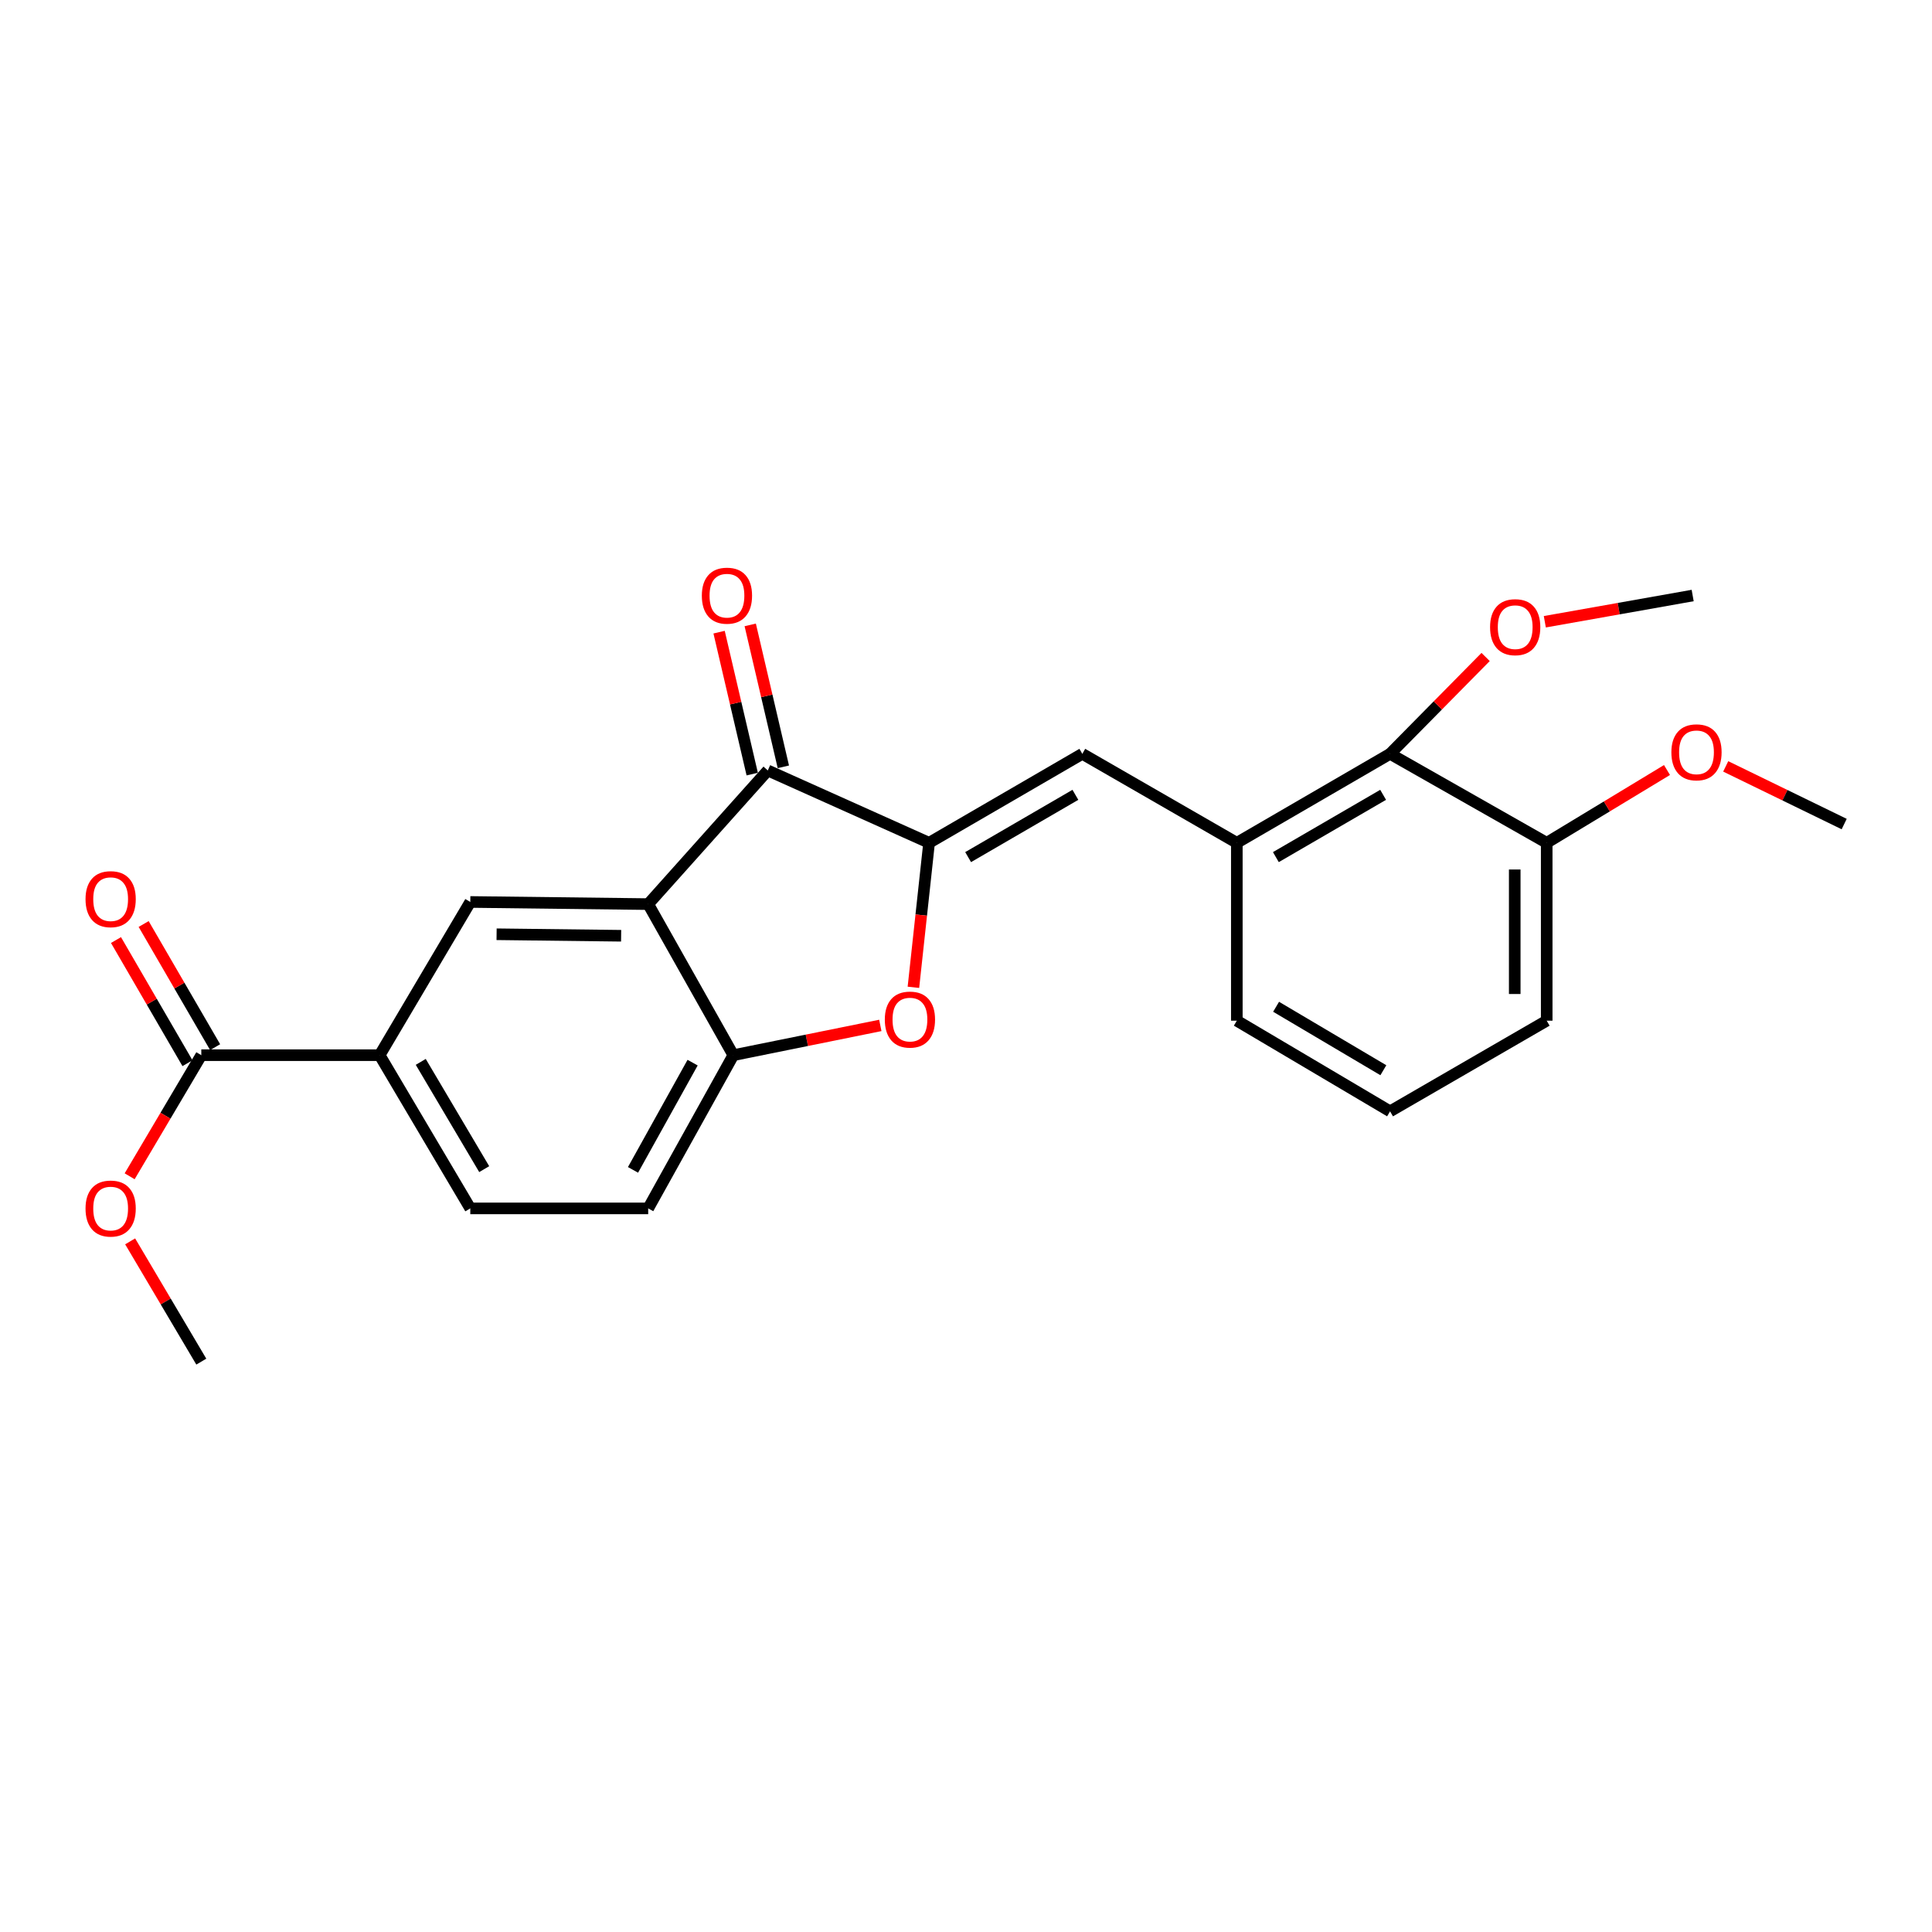 <?xml version='1.0' encoding='iso-8859-1'?>
<svg version='1.1' baseProfile='full'
              xmlns='http://www.w3.org/2000/svg'
                      xmlns:rdkit='http://www.rdkit.org/xml'
                      xmlns:xlink='http://www.w3.org/1999/xlink'
                  xml:space='preserve'
width='1000px' height='1000px' viewBox='0 0 1000 1000'>
<!-- END OF HEADER -->
<rect style='opacity:1.0;fill:#FFFFFF;stroke:none' width='1000' height='1000' x='0' y='0'> </rect>
<path class='bond-1' d='M 480.892,436.241 L 397.406,398.787' style='fill:none;fill-rule:evenodd;stroke:#000000;stroke-width:6px;stroke-linecap:butt;stroke-linejoin:miter;stroke-opacity:1' />
<path class='bond-2' d='M 480.892,436.241 L 476.838,473.638' style='fill:none;fill-rule:evenodd;stroke:#000000;stroke-width:6px;stroke-linecap:butt;stroke-linejoin:miter;stroke-opacity:1' />
<path class='bond-2' d='M 476.838,473.638 L 472.783,511.035' style='fill:none;fill-rule:evenodd;stroke:#FF0000;stroke-width:6px;stroke-linecap:butt;stroke-linejoin:miter;stroke-opacity:1' />
<path class='bond-3' d='M 480.892,436.241 L 560.205,390.182' style='fill:none;fill-rule:evenodd;stroke:#000000;stroke-width:6px;stroke-linecap:butt;stroke-linejoin:miter;stroke-opacity:1' />
<path class='bond-3' d='M 501.1,443.643 L 556.619,411.401' style='fill:none;fill-rule:evenodd;stroke:#000000;stroke-width:6px;stroke-linecap:butt;stroke-linejoin:miter;stroke-opacity:1' />
<path class='bond-0' d='M 335.505,467.969 L 397.406,398.787' style='fill:none;fill-rule:evenodd;stroke:#000000;stroke-width:6px;stroke-linecap:butt;stroke-linejoin:miter;stroke-opacity:1' />
<path class='bond-5' d='M 335.505,467.969 L 243.422,466.856' style='fill:none;fill-rule:evenodd;stroke:#000000;stroke-width:6px;stroke-linecap:butt;stroke-linejoin:miter;stroke-opacity:1' />
<path class='bond-5' d='M 321.493,484.349 L 257.035,483.57' style='fill:none;fill-rule:evenodd;stroke:#000000;stroke-width:6px;stroke-linecap:butt;stroke-linejoin:miter;stroke-opacity:1' />
<path class='bond-24' d='M 335.505,467.969 L 379.57,546.16' style='fill:none;fill-rule:evenodd;stroke:#000000;stroke-width:6px;stroke-linecap:butt;stroke-linejoin:miter;stroke-opacity:1' />
<path class='bond-10' d='M 405.463,396.906 L 396.889,360.175' style='fill:none;fill-rule:evenodd;stroke:#000000;stroke-width:6px;stroke-linecap:butt;stroke-linejoin:miter;stroke-opacity:1' />
<path class='bond-10' d='M 396.889,360.175 L 388.315,323.443' style='fill:none;fill-rule:evenodd;stroke:#FF0000;stroke-width:6px;stroke-linecap:butt;stroke-linejoin:miter;stroke-opacity:1' />
<path class='bond-10' d='M 389.348,400.668 L 380.774,363.936' style='fill:none;fill-rule:evenodd;stroke:#000000;stroke-width:6px;stroke-linecap:butt;stroke-linejoin:miter;stroke-opacity:1' />
<path class='bond-10' d='M 380.774,363.936 L 372.2,327.205' style='fill:none;fill-rule:evenodd;stroke:#FF0000;stroke-width:6px;stroke-linecap:butt;stroke-linejoin:miter;stroke-opacity:1' />
<path class='bond-4' d='M 455.65,530.757 L 417.61,538.459' style='fill:none;fill-rule:evenodd;stroke:#FF0000;stroke-width:6px;stroke-linecap:butt;stroke-linejoin:miter;stroke-opacity:1' />
<path class='bond-4' d='M 417.61,538.459 L 379.57,546.16' style='fill:none;fill-rule:evenodd;stroke:#000000;stroke-width:6px;stroke-linecap:butt;stroke-linejoin:miter;stroke-opacity:1' />
<path class='bond-6' d='M 560.205,390.182 L 640.18,436.241' style='fill:none;fill-rule:evenodd;stroke:#000000;stroke-width:6px;stroke-linecap:butt;stroke-linejoin:miter;stroke-opacity:1' />
<path class='bond-11' d='M 379.57,546.16 L 335.505,625.464' style='fill:none;fill-rule:evenodd;stroke:#000000;stroke-width:6px;stroke-linecap:butt;stroke-linejoin:miter;stroke-opacity:1' />
<path class='bond-11' d='M 358.495,550.018 L 327.649,605.53' style='fill:none;fill-rule:evenodd;stroke:#000000;stroke-width:6px;stroke-linecap:butt;stroke-linejoin:miter;stroke-opacity:1' />
<path class='bond-7' d='M 243.422,466.856 L 196.498,546.16' style='fill:none;fill-rule:evenodd;stroke:#000000;stroke-width:6px;stroke-linecap:butt;stroke-linejoin:miter;stroke-opacity:1' />
<path class='bond-9' d='M 640.18,436.241 L 719.493,390.182' style='fill:none;fill-rule:evenodd;stroke:#000000;stroke-width:6px;stroke-linecap:butt;stroke-linejoin:miter;stroke-opacity:1' />
<path class='bond-9' d='M 660.388,443.643 L 715.907,411.401' style='fill:none;fill-rule:evenodd;stroke:#000000;stroke-width:6px;stroke-linecap:butt;stroke-linejoin:miter;stroke-opacity:1' />
<path class='bond-18' d='M 640.18,436.241 L 640.18,528.306' style='fill:none;fill-rule:evenodd;stroke:#000000;stroke-width:6px;stroke-linecap:butt;stroke-linejoin:miter;stroke-opacity:1' />
<path class='bond-8' d='M 196.498,546.16 L 104.195,546.16' style='fill:none;fill-rule:evenodd;stroke:#000000;stroke-width:6px;stroke-linecap:butt;stroke-linejoin:miter;stroke-opacity:1' />
<path class='bond-25' d='M 196.498,546.16 L 243.422,625.464' style='fill:none;fill-rule:evenodd;stroke:#000000;stroke-width:6px;stroke-linecap:butt;stroke-linejoin:miter;stroke-opacity:1' />
<path class='bond-25' d='M 217.779,549.628 L 250.626,605.141' style='fill:none;fill-rule:evenodd;stroke:#000000;stroke-width:6px;stroke-linecap:butt;stroke-linejoin:miter;stroke-opacity:1' />
<path class='bond-12' d='M 111.351,542.006 L 92.851,510.135' style='fill:none;fill-rule:evenodd;stroke:#000000;stroke-width:6px;stroke-linecap:butt;stroke-linejoin:miter;stroke-opacity:1' />
<path class='bond-12' d='M 92.851,510.135 L 74.351,478.264' style='fill:none;fill-rule:evenodd;stroke:#FF0000;stroke-width:6px;stroke-linecap:butt;stroke-linejoin:miter;stroke-opacity:1' />
<path class='bond-12' d='M 97.039,550.314 L 78.539,518.443' style='fill:none;fill-rule:evenodd;stroke:#000000;stroke-width:6px;stroke-linecap:butt;stroke-linejoin:miter;stroke-opacity:1' />
<path class='bond-12' d='M 78.539,518.443 L 60.039,486.571' style='fill:none;fill-rule:evenodd;stroke:#FF0000;stroke-width:6px;stroke-linecap:butt;stroke-linejoin:miter;stroke-opacity:1' />
<path class='bond-15' d='M 104.195,546.16 L 85.651,577.5' style='fill:none;fill-rule:evenodd;stroke:#000000;stroke-width:6px;stroke-linecap:butt;stroke-linejoin:miter;stroke-opacity:1' />
<path class='bond-15' d='M 85.651,577.5 L 67.107,608.84' style='fill:none;fill-rule:evenodd;stroke:#FF0000;stroke-width:6px;stroke-linecap:butt;stroke-linejoin:miter;stroke-opacity:1' />
<path class='bond-13' d='M 719.493,390.182 L 800.571,436.241' style='fill:none;fill-rule:evenodd;stroke:#000000;stroke-width:6px;stroke-linecap:butt;stroke-linejoin:miter;stroke-opacity:1' />
<path class='bond-16' d='M 719.493,390.182 L 744.225,365.117' style='fill:none;fill-rule:evenodd;stroke:#000000;stroke-width:6px;stroke-linecap:butt;stroke-linejoin:miter;stroke-opacity:1' />
<path class='bond-16' d='M 744.225,365.117 L 768.957,340.051' style='fill:none;fill-rule:evenodd;stroke:#FF0000;stroke-width:6px;stroke-linecap:butt;stroke-linejoin:miter;stroke-opacity:1' />
<path class='bond-14' d='M 335.505,625.464 L 243.422,625.464' style='fill:none;fill-rule:evenodd;stroke:#000000;stroke-width:6px;stroke-linecap:butt;stroke-linejoin:miter;stroke-opacity:1' />
<path class='bond-17' d='M 800.571,436.241 L 831.703,417.399' style='fill:none;fill-rule:evenodd;stroke:#000000;stroke-width:6px;stroke-linecap:butt;stroke-linejoin:miter;stroke-opacity:1' />
<path class='bond-17' d='M 831.703,417.399 L 862.835,398.557' style='fill:none;fill-rule:evenodd;stroke:#FF0000;stroke-width:6px;stroke-linecap:butt;stroke-linejoin:miter;stroke-opacity:1' />
<path class='bond-26' d='M 800.571,436.241 L 800.571,528.306' style='fill:none;fill-rule:evenodd;stroke:#000000;stroke-width:6px;stroke-linecap:butt;stroke-linejoin:miter;stroke-opacity:1' />
<path class='bond-26' d='M 784.023,450.051 L 784.023,514.496' style='fill:none;fill-rule:evenodd;stroke:#000000;stroke-width:6px;stroke-linecap:butt;stroke-linejoin:miter;stroke-opacity:1' />
<path class='bond-21' d='M 67.366,642.528 L 85.781,673.652' style='fill:none;fill-rule:evenodd;stroke:#FF0000;stroke-width:6px;stroke-linecap:butt;stroke-linejoin:miter;stroke-opacity:1' />
<path class='bond-21' d='M 85.781,673.652 L 104.195,704.777' style='fill:none;fill-rule:evenodd;stroke:#000000;stroke-width:6px;stroke-linecap:butt;stroke-linejoin:miter;stroke-opacity:1' />
<path class='bond-22' d='M 799.594,321.819 L 837.859,315.029' style='fill:none;fill-rule:evenodd;stroke:#FF0000;stroke-width:6px;stroke-linecap:butt;stroke-linejoin:miter;stroke-opacity:1' />
<path class='bond-22' d='M 837.859,315.029 L 876.124,308.239' style='fill:none;fill-rule:evenodd;stroke:#000000;stroke-width:6px;stroke-linecap:butt;stroke-linejoin:miter;stroke-opacity:1' />
<path class='bond-23' d='M 893.226,396.681 L 923.886,411.607' style='fill:none;fill-rule:evenodd;stroke:#FF0000;stroke-width:6px;stroke-linecap:butt;stroke-linejoin:miter;stroke-opacity:1' />
<path class='bond-23' d='M 923.886,411.607 L 954.545,426.533' style='fill:none;fill-rule:evenodd;stroke:#000000;stroke-width:6px;stroke-linecap:butt;stroke-linejoin:miter;stroke-opacity:1' />
<path class='bond-19' d='M 640.18,528.306 L 719.493,575.23' style='fill:none;fill-rule:evenodd;stroke:#000000;stroke-width:6px;stroke-linecap:butt;stroke-linejoin:miter;stroke-opacity:1' />
<path class='bond-19' d='M 660.504,521.102 L 716.023,553.949' style='fill:none;fill-rule:evenodd;stroke:#000000;stroke-width:6px;stroke-linecap:butt;stroke-linejoin:miter;stroke-opacity:1' />
<path class='bond-20' d='M 719.493,575.23 L 800.571,528.306' style='fill:none;fill-rule:evenodd;stroke:#000000;stroke-width:6px;stroke-linecap:butt;stroke-linejoin:miter;stroke-opacity:1' />
<path  class='atom-3' d='M 457.982 527.733
Q 457.982 520.933, 461.342 517.133
Q 464.702 513.333, 470.982 513.333
Q 477.262 513.333, 480.622 517.133
Q 483.982 520.933, 483.982 527.733
Q 483.982 534.613, 480.582 538.533
Q 477.182 542.413, 470.982 542.413
Q 464.742 542.413, 461.342 538.533
Q 457.982 534.653, 457.982 527.733
M 470.982 539.213
Q 475.302 539.213, 477.622 536.333
Q 479.982 533.413, 479.982 527.733
Q 479.982 522.173, 477.622 519.373
Q 475.302 516.533, 470.982 516.533
Q 466.662 516.533, 464.302 519.333
Q 461.982 522.133, 461.982 527.733
Q 461.982 533.453, 464.302 536.333
Q 466.662 539.213, 470.982 539.213
' fill='#FF0000'/>
<path  class='atom-11' d='M 363.269 308.319
Q 363.269 301.519, 366.629 297.719
Q 369.989 293.919, 376.269 293.919
Q 382.549 293.919, 385.909 297.719
Q 389.269 301.519, 389.269 308.319
Q 389.269 315.199, 385.869 319.119
Q 382.469 322.999, 376.269 322.999
Q 370.029 322.999, 366.629 319.119
Q 363.269 315.239, 363.269 308.319
M 376.269 319.799
Q 380.589 319.799, 382.909 316.919
Q 385.269 313.999, 385.269 308.319
Q 385.269 302.759, 382.909 299.959
Q 380.589 297.119, 376.269 297.119
Q 371.949 297.119, 369.589 299.919
Q 367.269 302.719, 367.269 308.319
Q 367.269 314.039, 369.589 316.919
Q 371.949 319.799, 376.269 319.799
' fill='#FF0000'/>
<path  class='atom-13' d='M 44.271 465.401
Q 44.271 458.601, 47.631 454.801
Q 50.991 451.001, 57.271 451.001
Q 63.551 451.001, 66.911 454.801
Q 70.271 458.601, 70.271 465.401
Q 70.271 472.281, 66.871 476.201
Q 63.471 480.081, 57.271 480.081
Q 51.031 480.081, 47.631 476.201
Q 44.271 472.321, 44.271 465.401
M 57.271 476.881
Q 61.591 476.881, 63.911 474.001
Q 66.271 471.081, 66.271 465.401
Q 66.271 459.841, 63.911 457.041
Q 61.591 454.201, 57.271 454.201
Q 52.951 454.201, 50.591 457.001
Q 48.271 459.801, 48.271 465.401
Q 48.271 471.121, 50.591 474.001
Q 52.951 476.881, 57.271 476.881
' fill='#FF0000'/>
<path  class='atom-16' d='M 44.271 625.544
Q 44.271 618.744, 47.631 614.944
Q 50.991 611.144, 57.271 611.144
Q 63.551 611.144, 66.911 614.944
Q 70.271 618.744, 70.271 625.544
Q 70.271 632.424, 66.871 636.344
Q 63.471 640.224, 57.271 640.224
Q 51.031 640.224, 47.631 636.344
Q 44.271 632.464, 44.271 625.544
M 57.271 637.024
Q 61.591 637.024, 63.911 634.144
Q 66.271 631.224, 66.271 625.544
Q 66.271 619.984, 63.911 617.184
Q 61.591 614.344, 57.271 614.344
Q 52.951 614.344, 50.591 617.144
Q 48.271 619.944, 48.271 625.544
Q 48.271 631.264, 50.591 634.144
Q 52.951 637.024, 57.271 637.024
' fill='#FF0000'/>
<path  class='atom-17' d='M 771.262 324.62
Q 771.262 317.82, 774.622 314.02
Q 777.982 310.22, 784.262 310.22
Q 790.542 310.22, 793.902 314.02
Q 797.262 317.82, 797.262 324.62
Q 797.262 331.5, 793.862 335.42
Q 790.462 339.3, 784.262 339.3
Q 778.022 339.3, 774.622 335.42
Q 771.262 331.54, 771.262 324.62
M 784.262 336.1
Q 788.582 336.1, 790.902 333.22
Q 793.262 330.3, 793.262 324.62
Q 793.262 319.06, 790.902 316.26
Q 788.582 313.42, 784.262 313.42
Q 779.942 313.42, 777.582 316.22
Q 775.262 319.02, 775.262 324.62
Q 775.262 330.34, 777.582 333.22
Q 779.942 336.1, 784.262 336.1
' fill='#FF0000'/>
<path  class='atom-18' d='M 865.101 389.397
Q 865.101 382.597, 868.461 378.797
Q 871.821 374.997, 878.101 374.997
Q 884.381 374.997, 887.741 378.797
Q 891.101 382.597, 891.101 389.397
Q 891.101 396.277, 887.701 400.197
Q 884.301 404.077, 878.101 404.077
Q 871.861 404.077, 868.461 400.197
Q 865.101 396.317, 865.101 389.397
M 878.101 400.877
Q 882.421 400.877, 884.741 397.997
Q 887.101 395.077, 887.101 389.397
Q 887.101 383.837, 884.741 381.037
Q 882.421 378.197, 878.101 378.197
Q 873.781 378.197, 871.421 380.997
Q 869.101 383.797, 869.101 389.397
Q 869.101 395.117, 871.421 397.997
Q 873.781 400.877, 878.101 400.877
' fill='#FF0000'/>
</svg>
